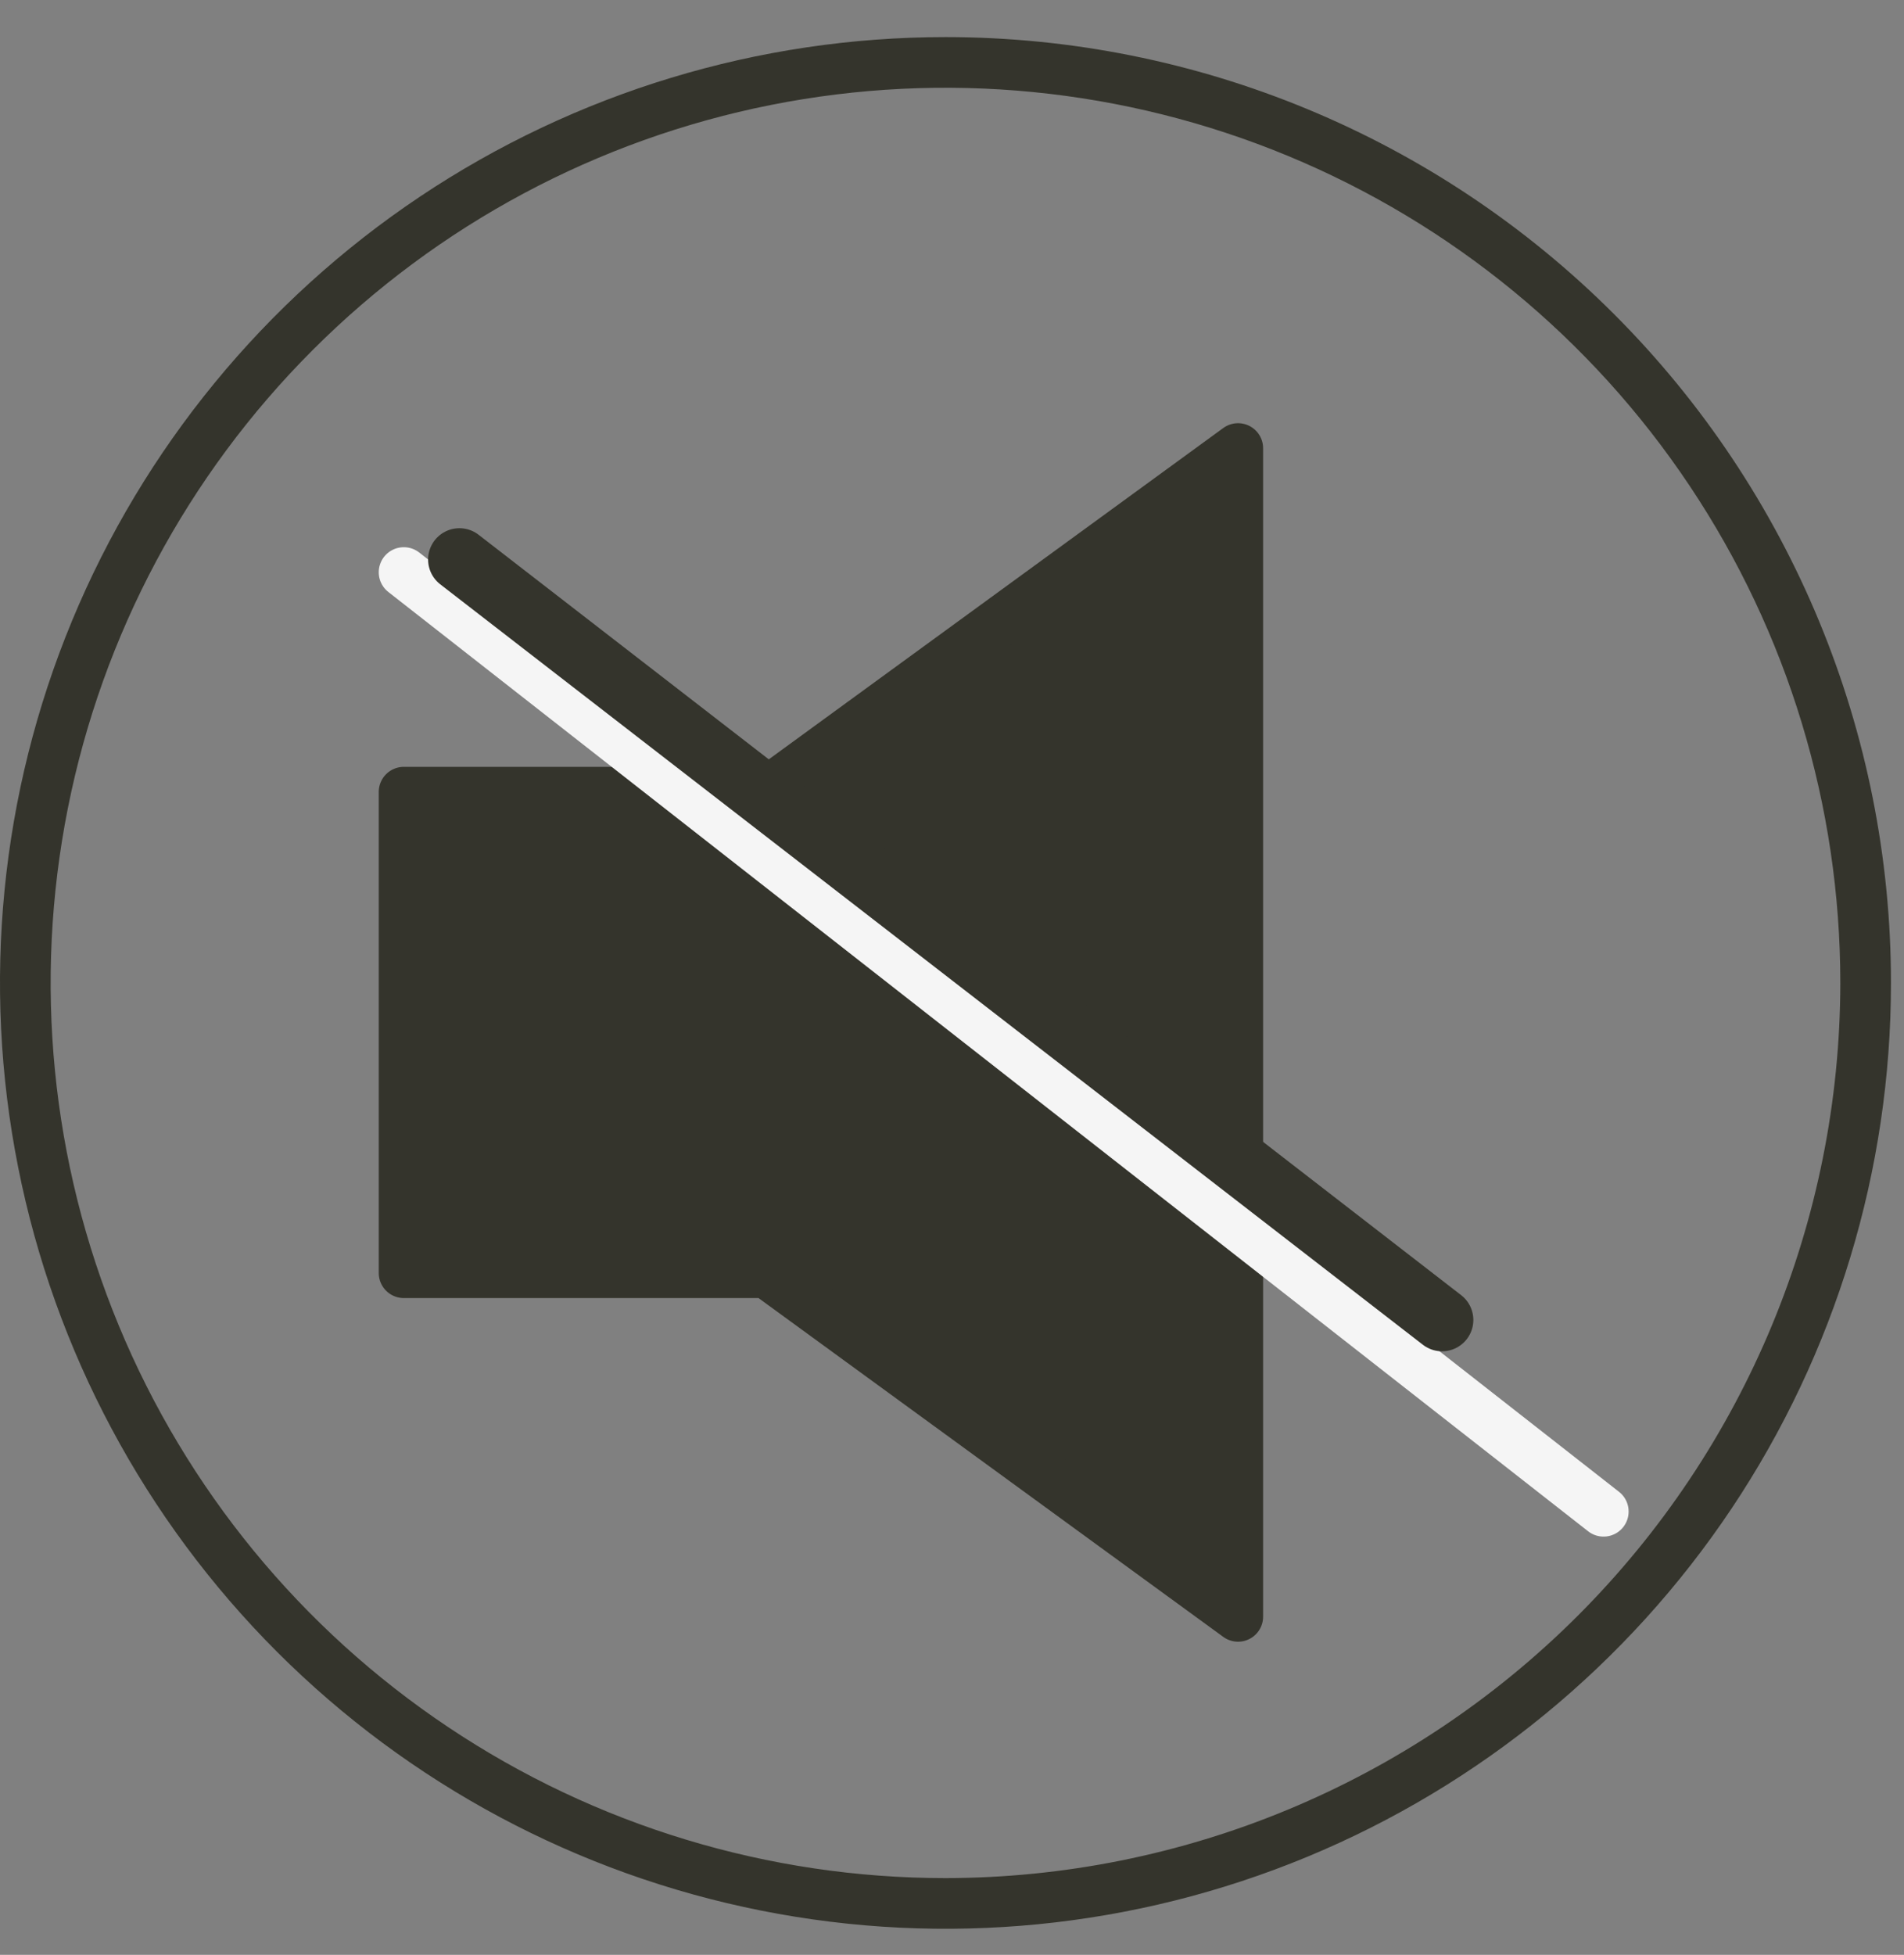 <svg width="38" height="39" viewBox="0 0 38 39" fill="none" xmlns="http://www.w3.org/2000/svg">
<rect x="0" y="0" width="38" height="39" fill="#808080" stroke="none"/>
<path d="M18.87 0.74C15.138 0.74 11.489 1.847 8.386 3.92C5.283 5.994 2.865 8.941 1.436 12.389C0.008 15.837 -0.366 19.631 0.363 23.291C1.091 26.952 2.888 30.314 5.527 32.953C8.166 35.592 11.528 37.389 15.189 38.117C18.849 38.846 22.643 38.472 26.091 37.044C29.539 35.615 32.486 33.197 34.56 30.094C36.633 26.99 37.74 23.342 37.74 19.61C37.74 14.605 35.752 9.806 32.213 6.267C28.674 2.728 23.875 0.74 18.87 0.74V0.74ZM18.87 37.469C15.338 37.469 11.885 36.422 8.948 34.459C6.011 32.497 3.722 29.708 2.37 26.444C1.019 23.181 0.665 19.59 1.354 16.126C2.043 12.662 3.744 9.479 6.242 6.982C8.739 4.484 11.921 2.783 15.386 2.094C18.85 1.405 22.441 1.759 25.704 3.11C28.968 4.462 31.757 6.751 33.719 9.688C35.682 12.625 36.729 16.078 36.729 19.61C36.724 24.345 34.84 28.884 31.492 32.232C28.144 35.58 23.605 37.464 18.87 37.469Z" fill="#34342C"/>
<path d="M8.059 25.397V15.799H15.301L24.709 8.943V32.253L15.301 25.397H8.059Z" fill="#34342C"/>
<path d="M15.301 25.397H8.059V15.799H15.301M15.301 25.397V15.799M15.301 25.397L24.709 32.253V8.943L15.301 15.799" stroke="#34342C" stroke-linecap="round" stroke-linejoin="round"/>
<path d="M8.059 11.417L32.004 30.156" stroke="#F5F5F5" stroke-linecap="round" stroke-linejoin="round"/>
<path d="M9.169 11.163L28.78 26.334" stroke="#34342C" stroke-width="1.25" stroke-linecap="round" stroke-linejoin="round"/>
</svg>
